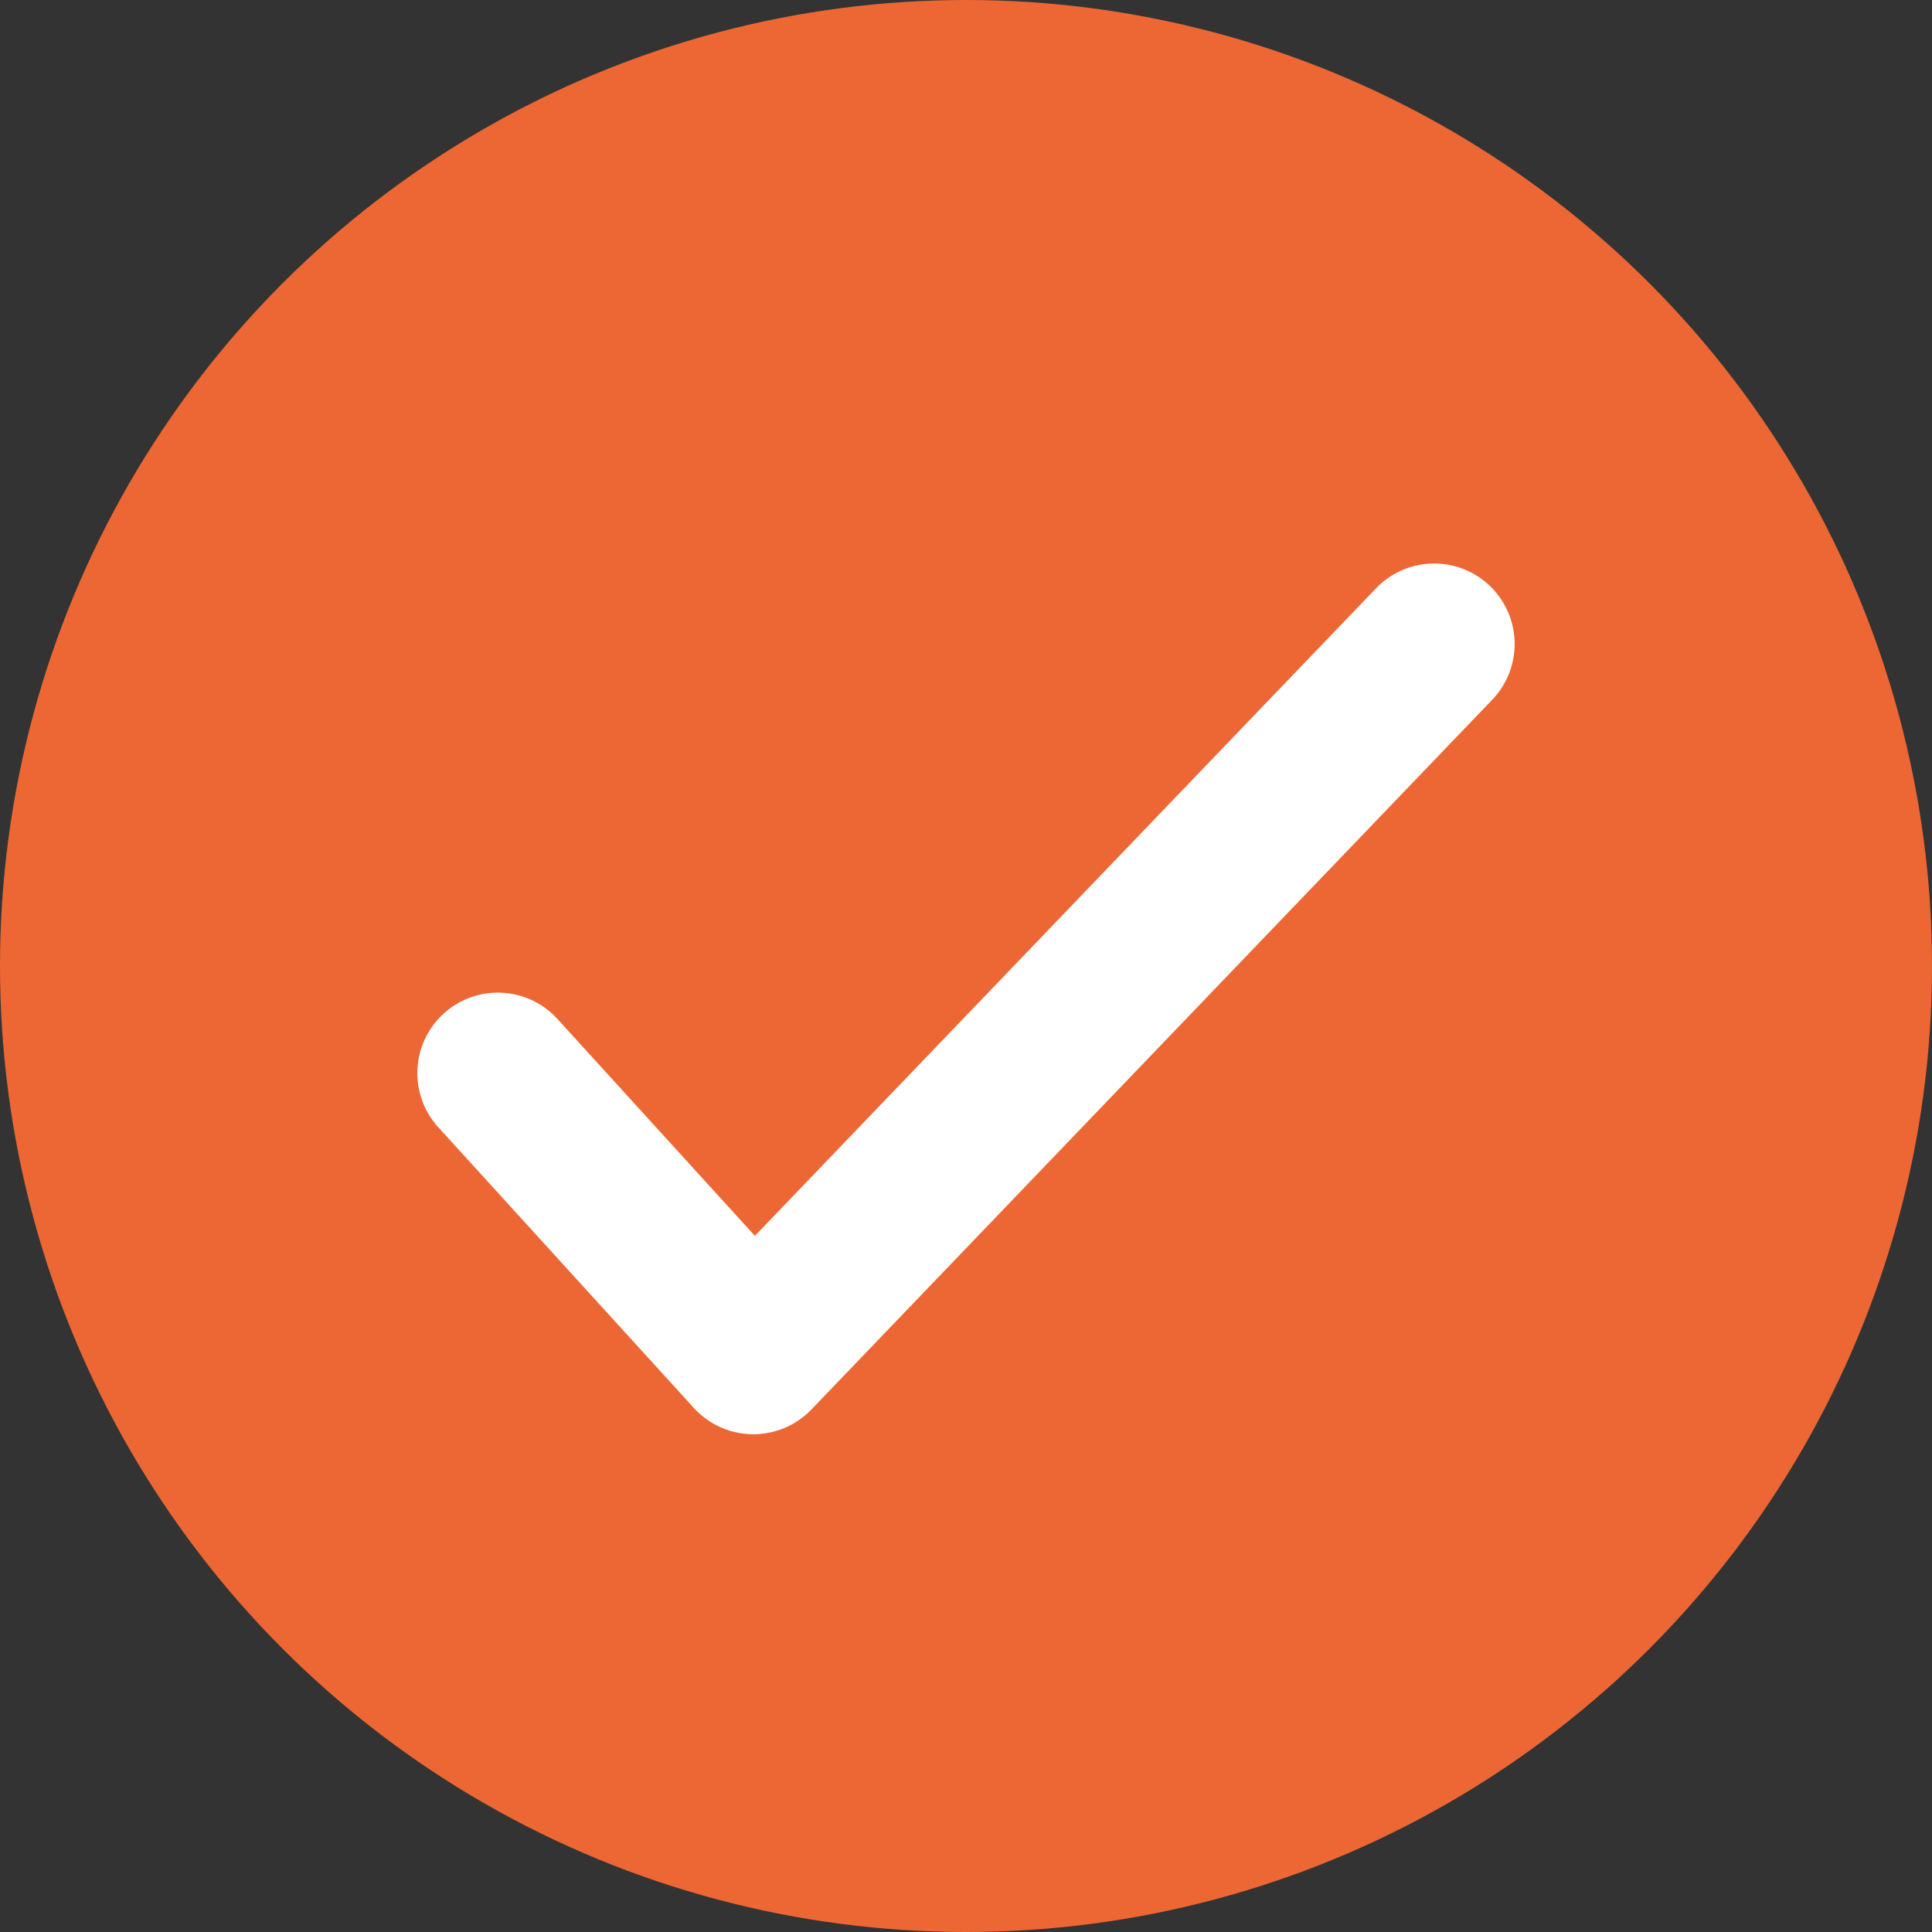 <?xml version="1.0" encoding="UTF-8"?><svg id="_レイヤー_2" xmlns="http://www.w3.org/2000/svg" width="43.2" height="43.2" viewBox="0 0 43.2 43.2"><rect x="0" y="0" width="43.2" height="43.2" fill="#333333" stroke="none"/><defs><style>.cls-1{fill:#ec6734;}.cls-2{fill:none;stroke:#fff;stroke-linecap:round;stroke-linejoin:round;stroke-width:3.6px;}</style></defs><g id="_レイヤー_1-2"><circle class="cls-1" cx="21.6" cy="21.6" r="21.6"/><path class="cls-2" d="M11.132,23.995l5.713,6.275,15.223-15.87"/></g></svg>